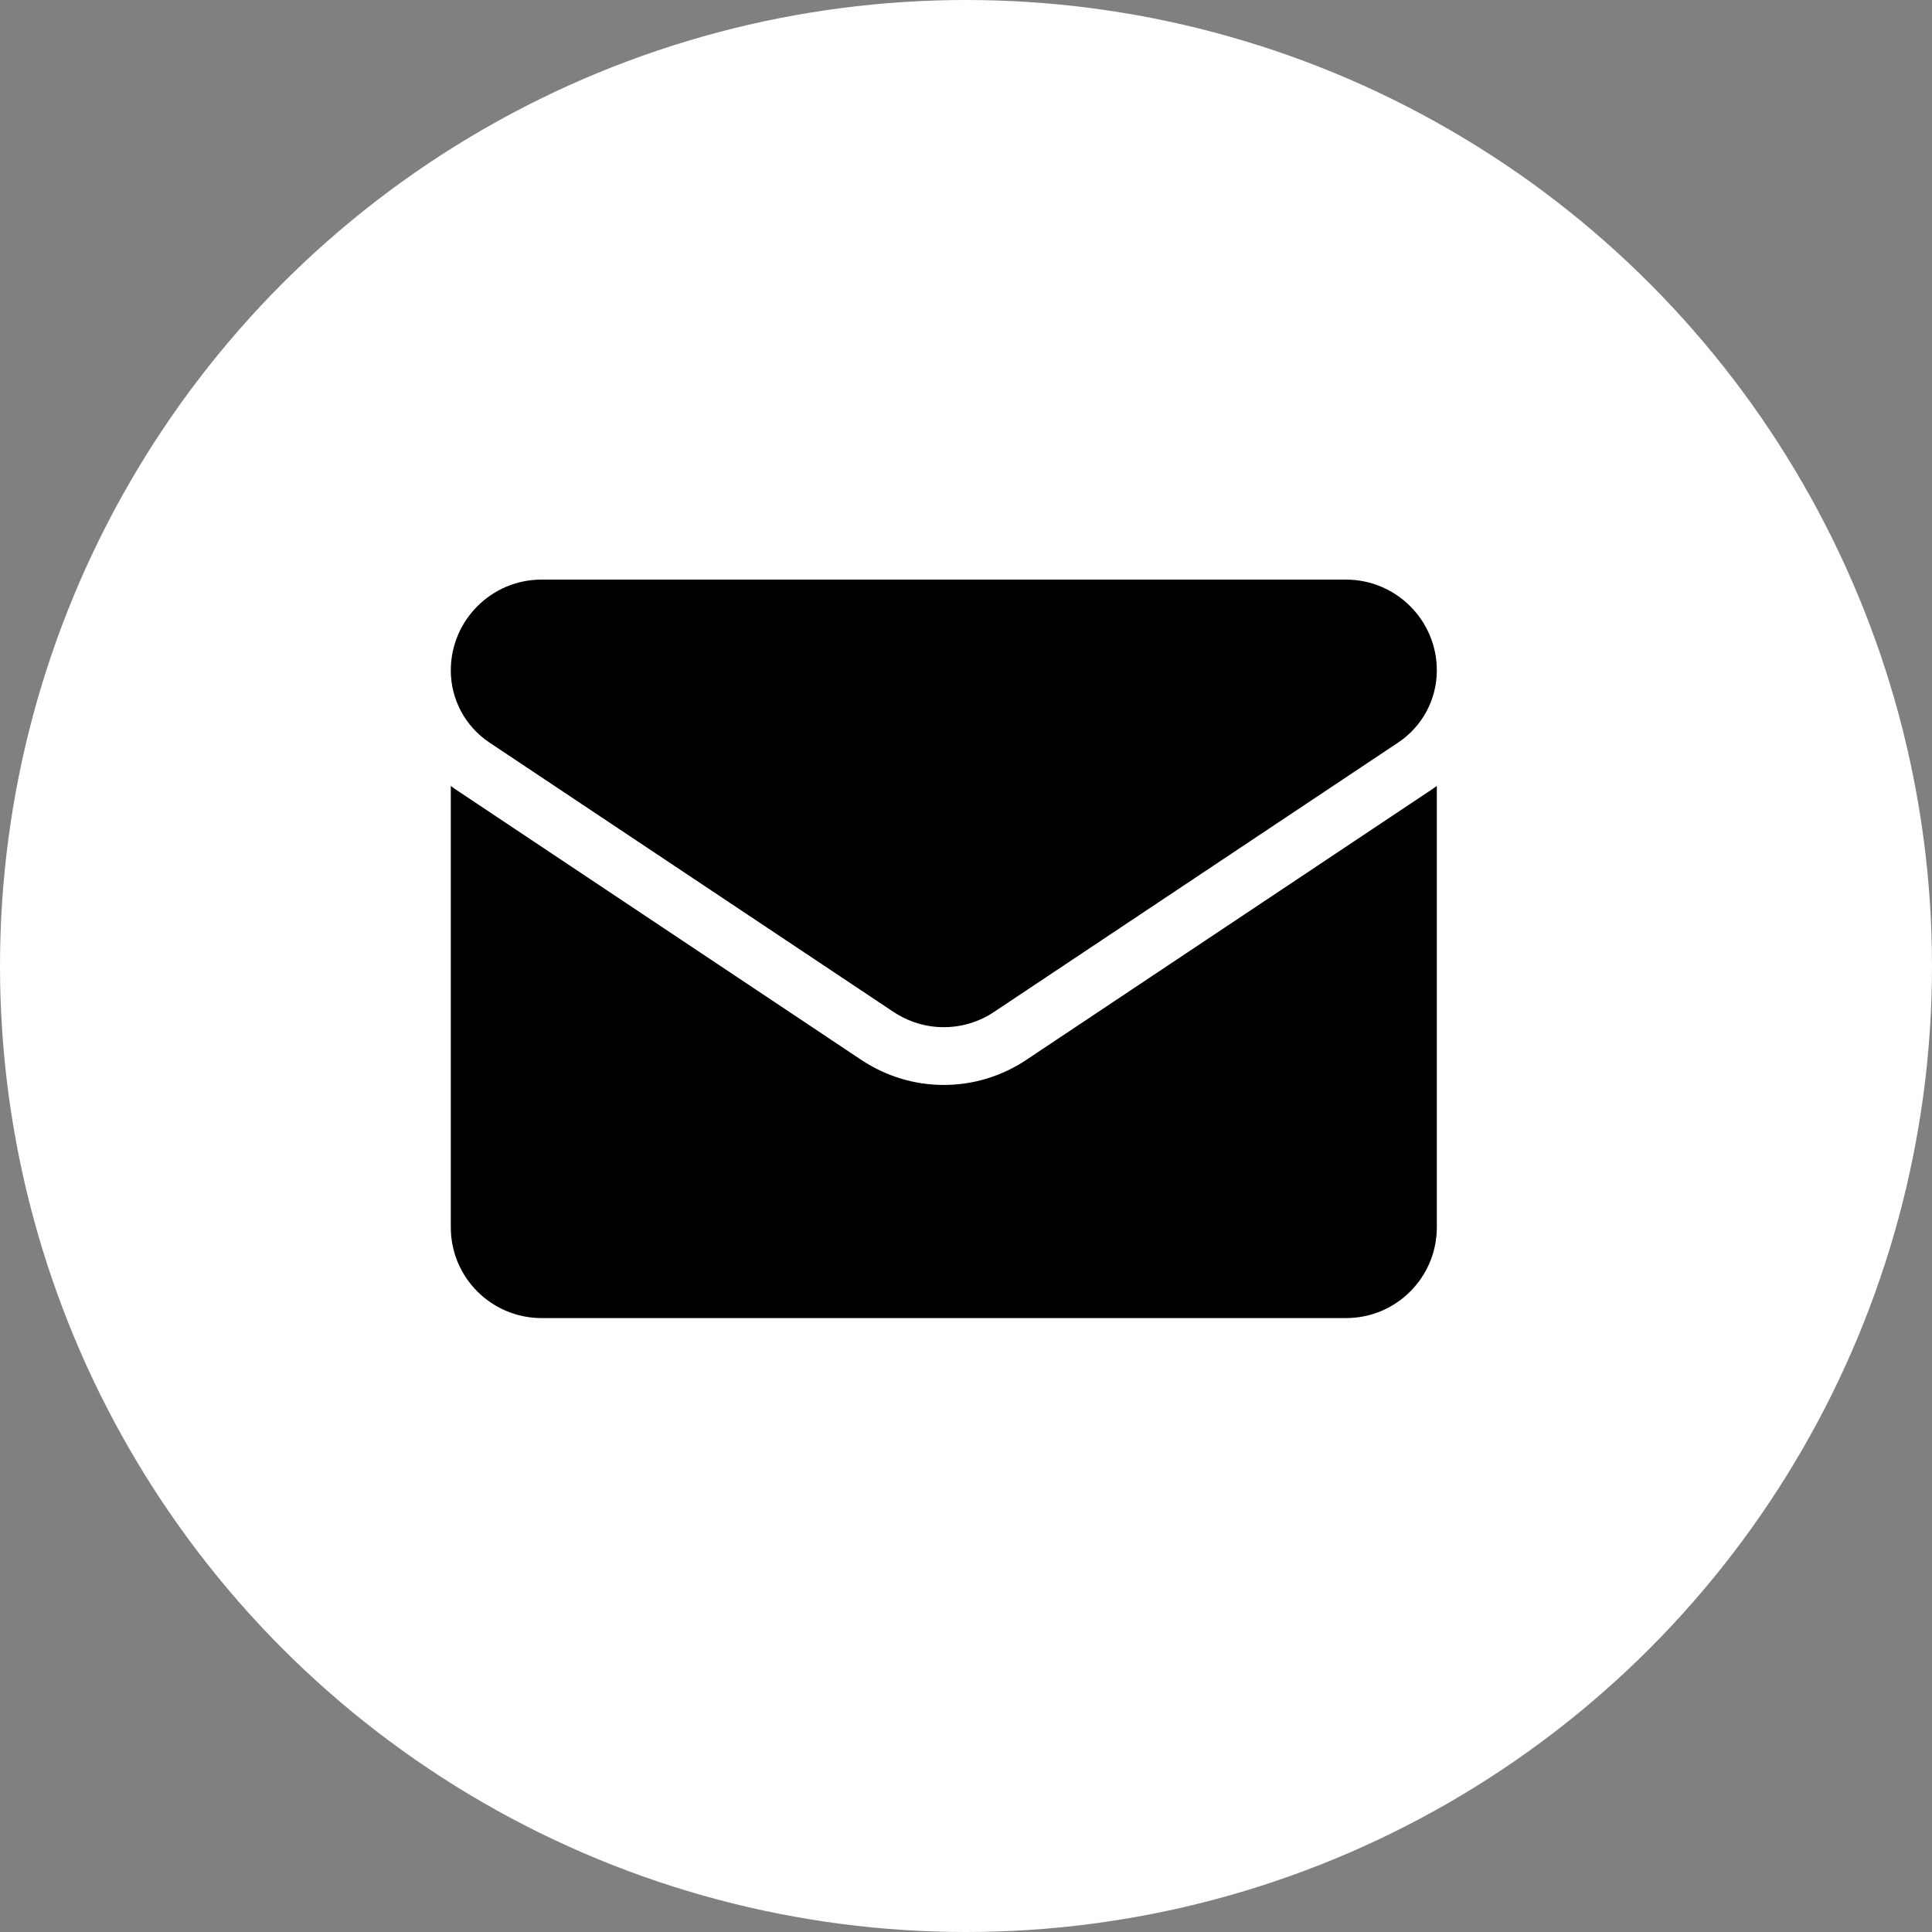 <svg width="30" height="30" viewBox="0 0 30 30" fill="none" xmlns="http://www.w3.org/2000/svg">
<rect x="0" y="0" width="30" height="30" fill="#808080" stroke="none"/>
<circle cx="15" cy="15" r="15" fill="white"/>
<path d="M15.935 16.459C15.554 16.712 15.111 16.847 14.655 16.847C14.199 16.847 13.757 16.712 13.376 16.459L7.102 12.276C7.067 12.253 7.033 12.229 7 12.204V19.057C7 19.843 7.638 20.467 8.409 20.467H20.901C21.687 20.467 22.311 19.829 22.311 19.057V12.204C22.277 12.229 22.243 12.253 22.208 12.276L15.935 16.459Z" fill="black"/>
<path d="M7.6 11.53L13.873 15.712C14.111 15.871 14.383 15.95 14.655 15.95C14.927 15.95 15.2 15.871 15.437 15.712L21.711 11.53C22.086 11.279 22.311 10.861 22.311 10.409C22.311 9.632 21.678 9 20.901 9H8.409C7.632 9 7 9.632 7 10.41C7 10.861 7.224 11.279 7.6 11.53Z" fill="black"/>
</svg>
